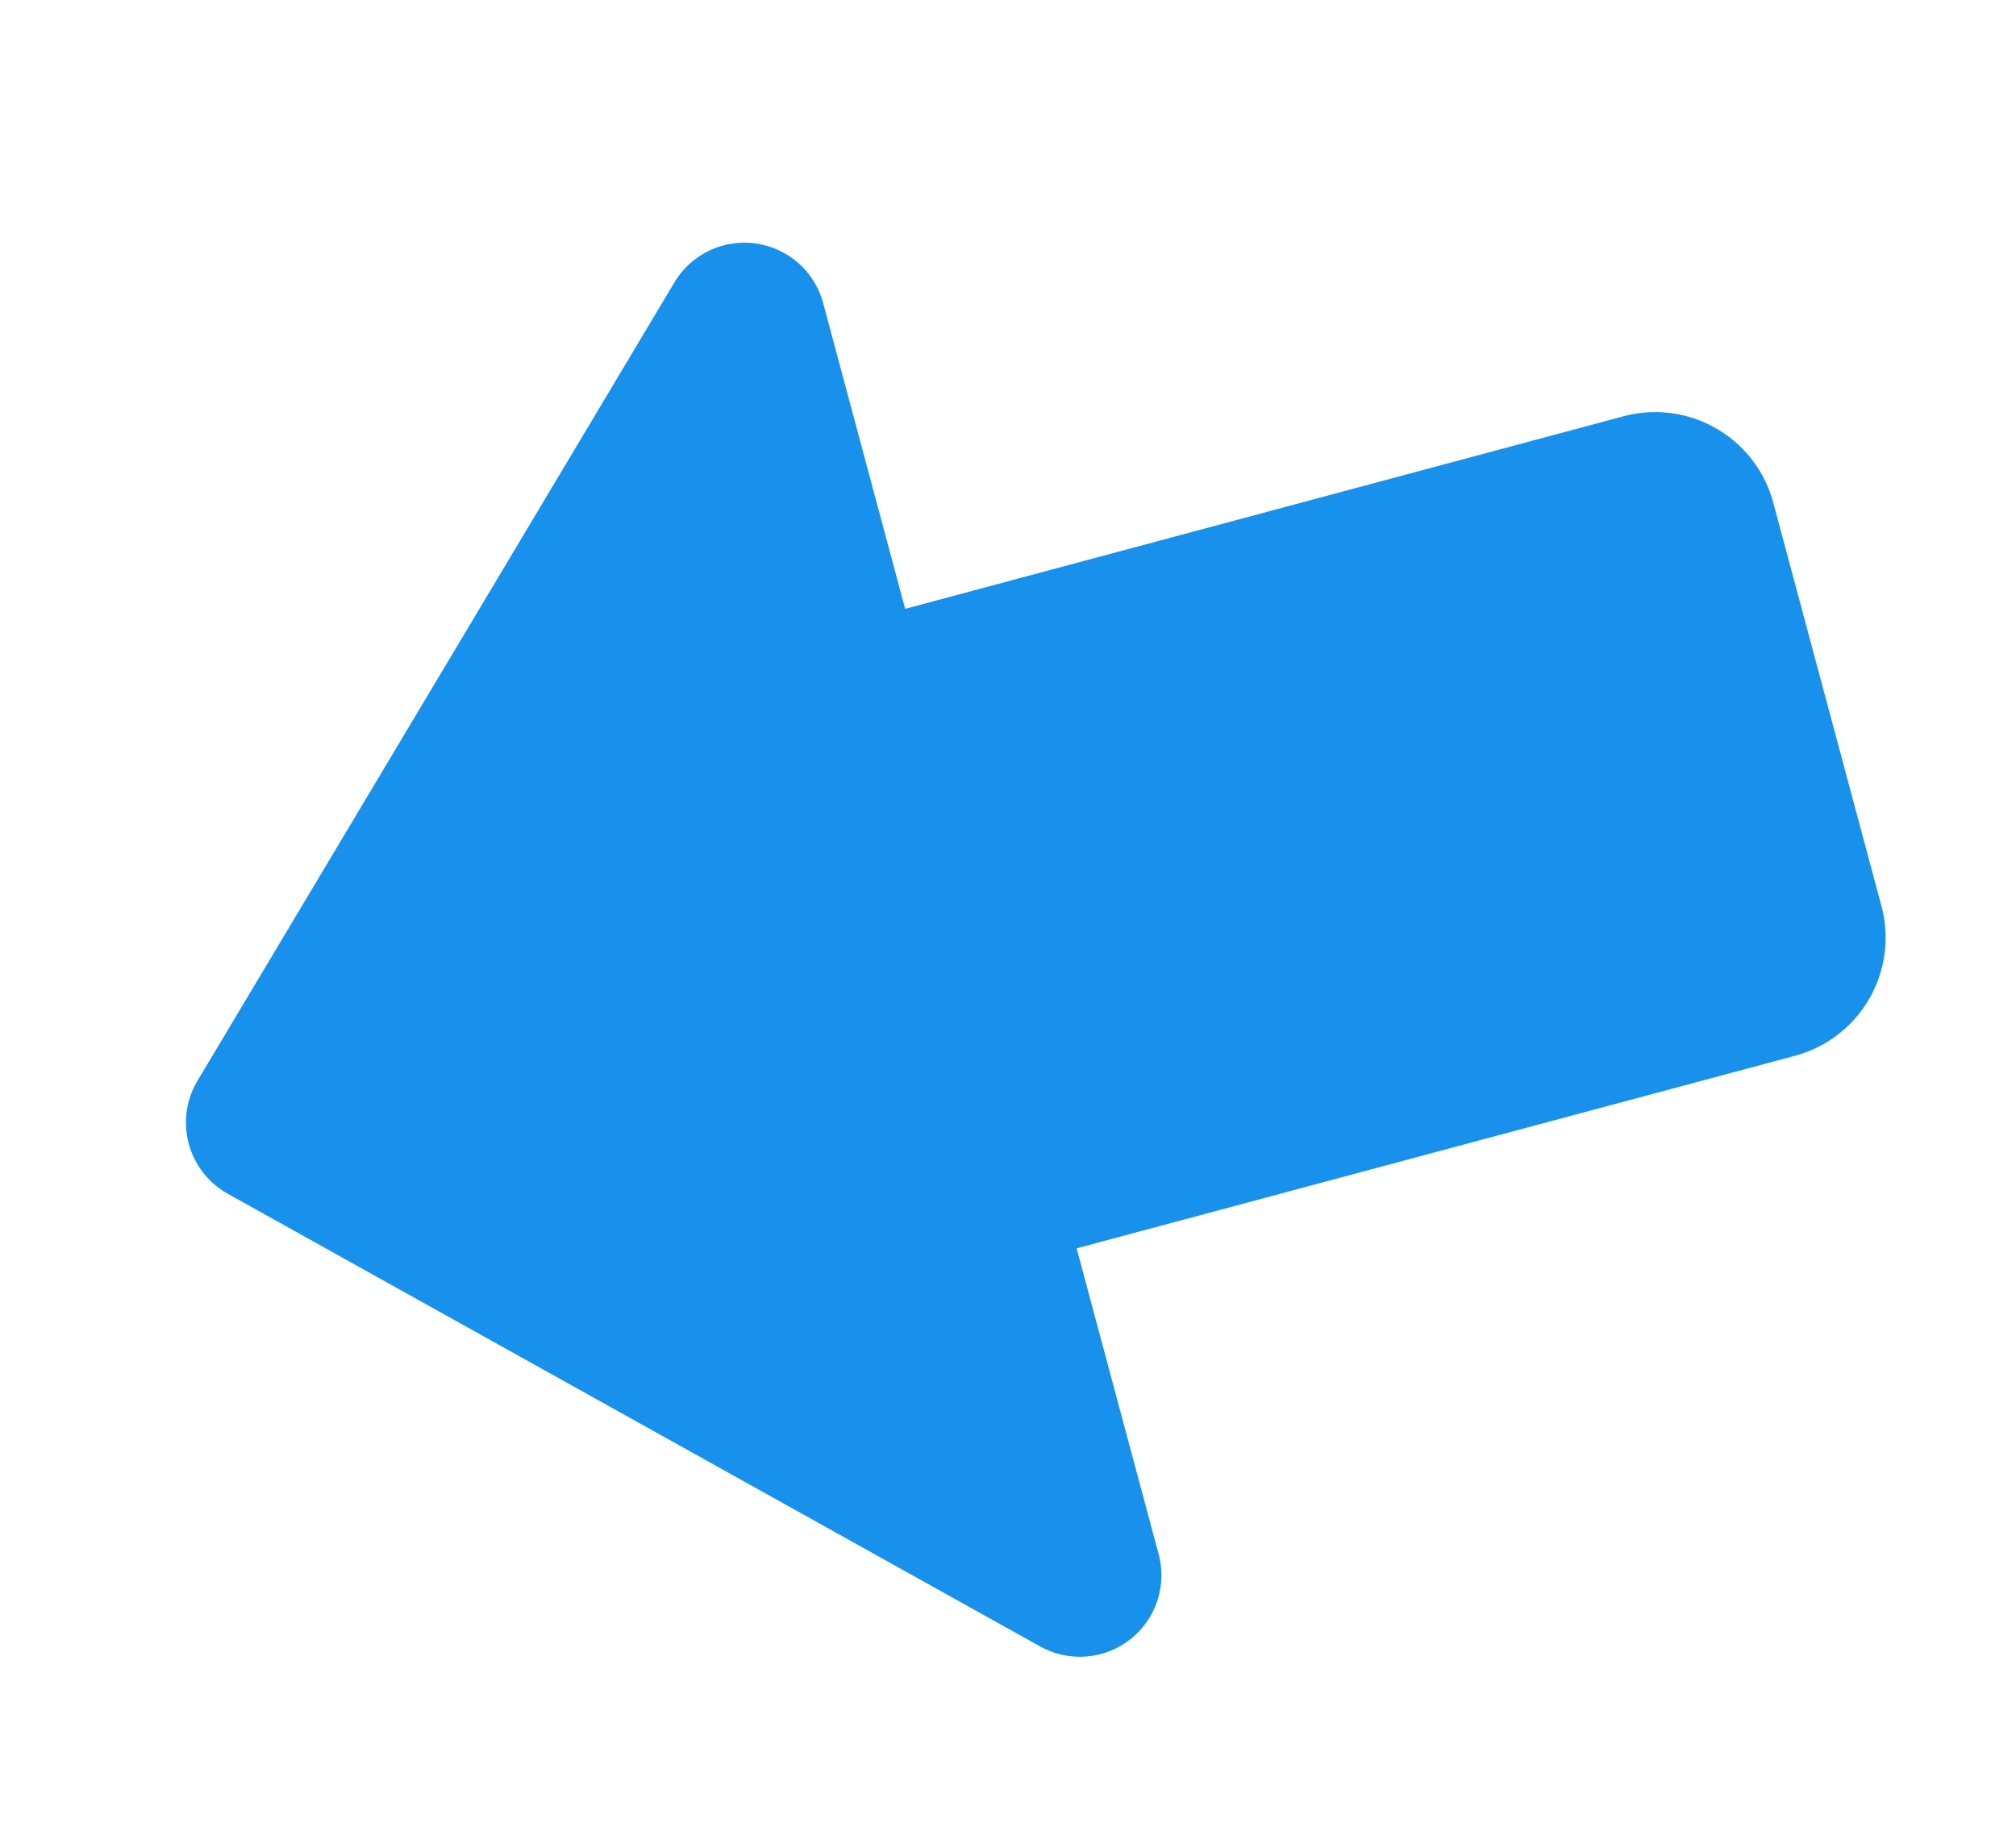 <svg xmlns="http://www.w3.org/2000/svg" width="49.448" height="45.325" viewBox="0 0 49.448 45.325"><defs><style>.a{fill:#1791ec;}</style></defs><path class="a" d="M15.691,41-.194,24.632a2,2,0,0,1,1.435-3.393H9.005V3a3,3,0,0,1,3-3H22.245a3,3,0,0,1,3,3V21.239h7.764a2,2,0,0,1,1.436,3.393L18.561,41a2,2,0,0,1-2.87,0Z" transform="matrix(0.259, 0.966, -0.966, 0.259, 40.386, 0.736)"/></svg>